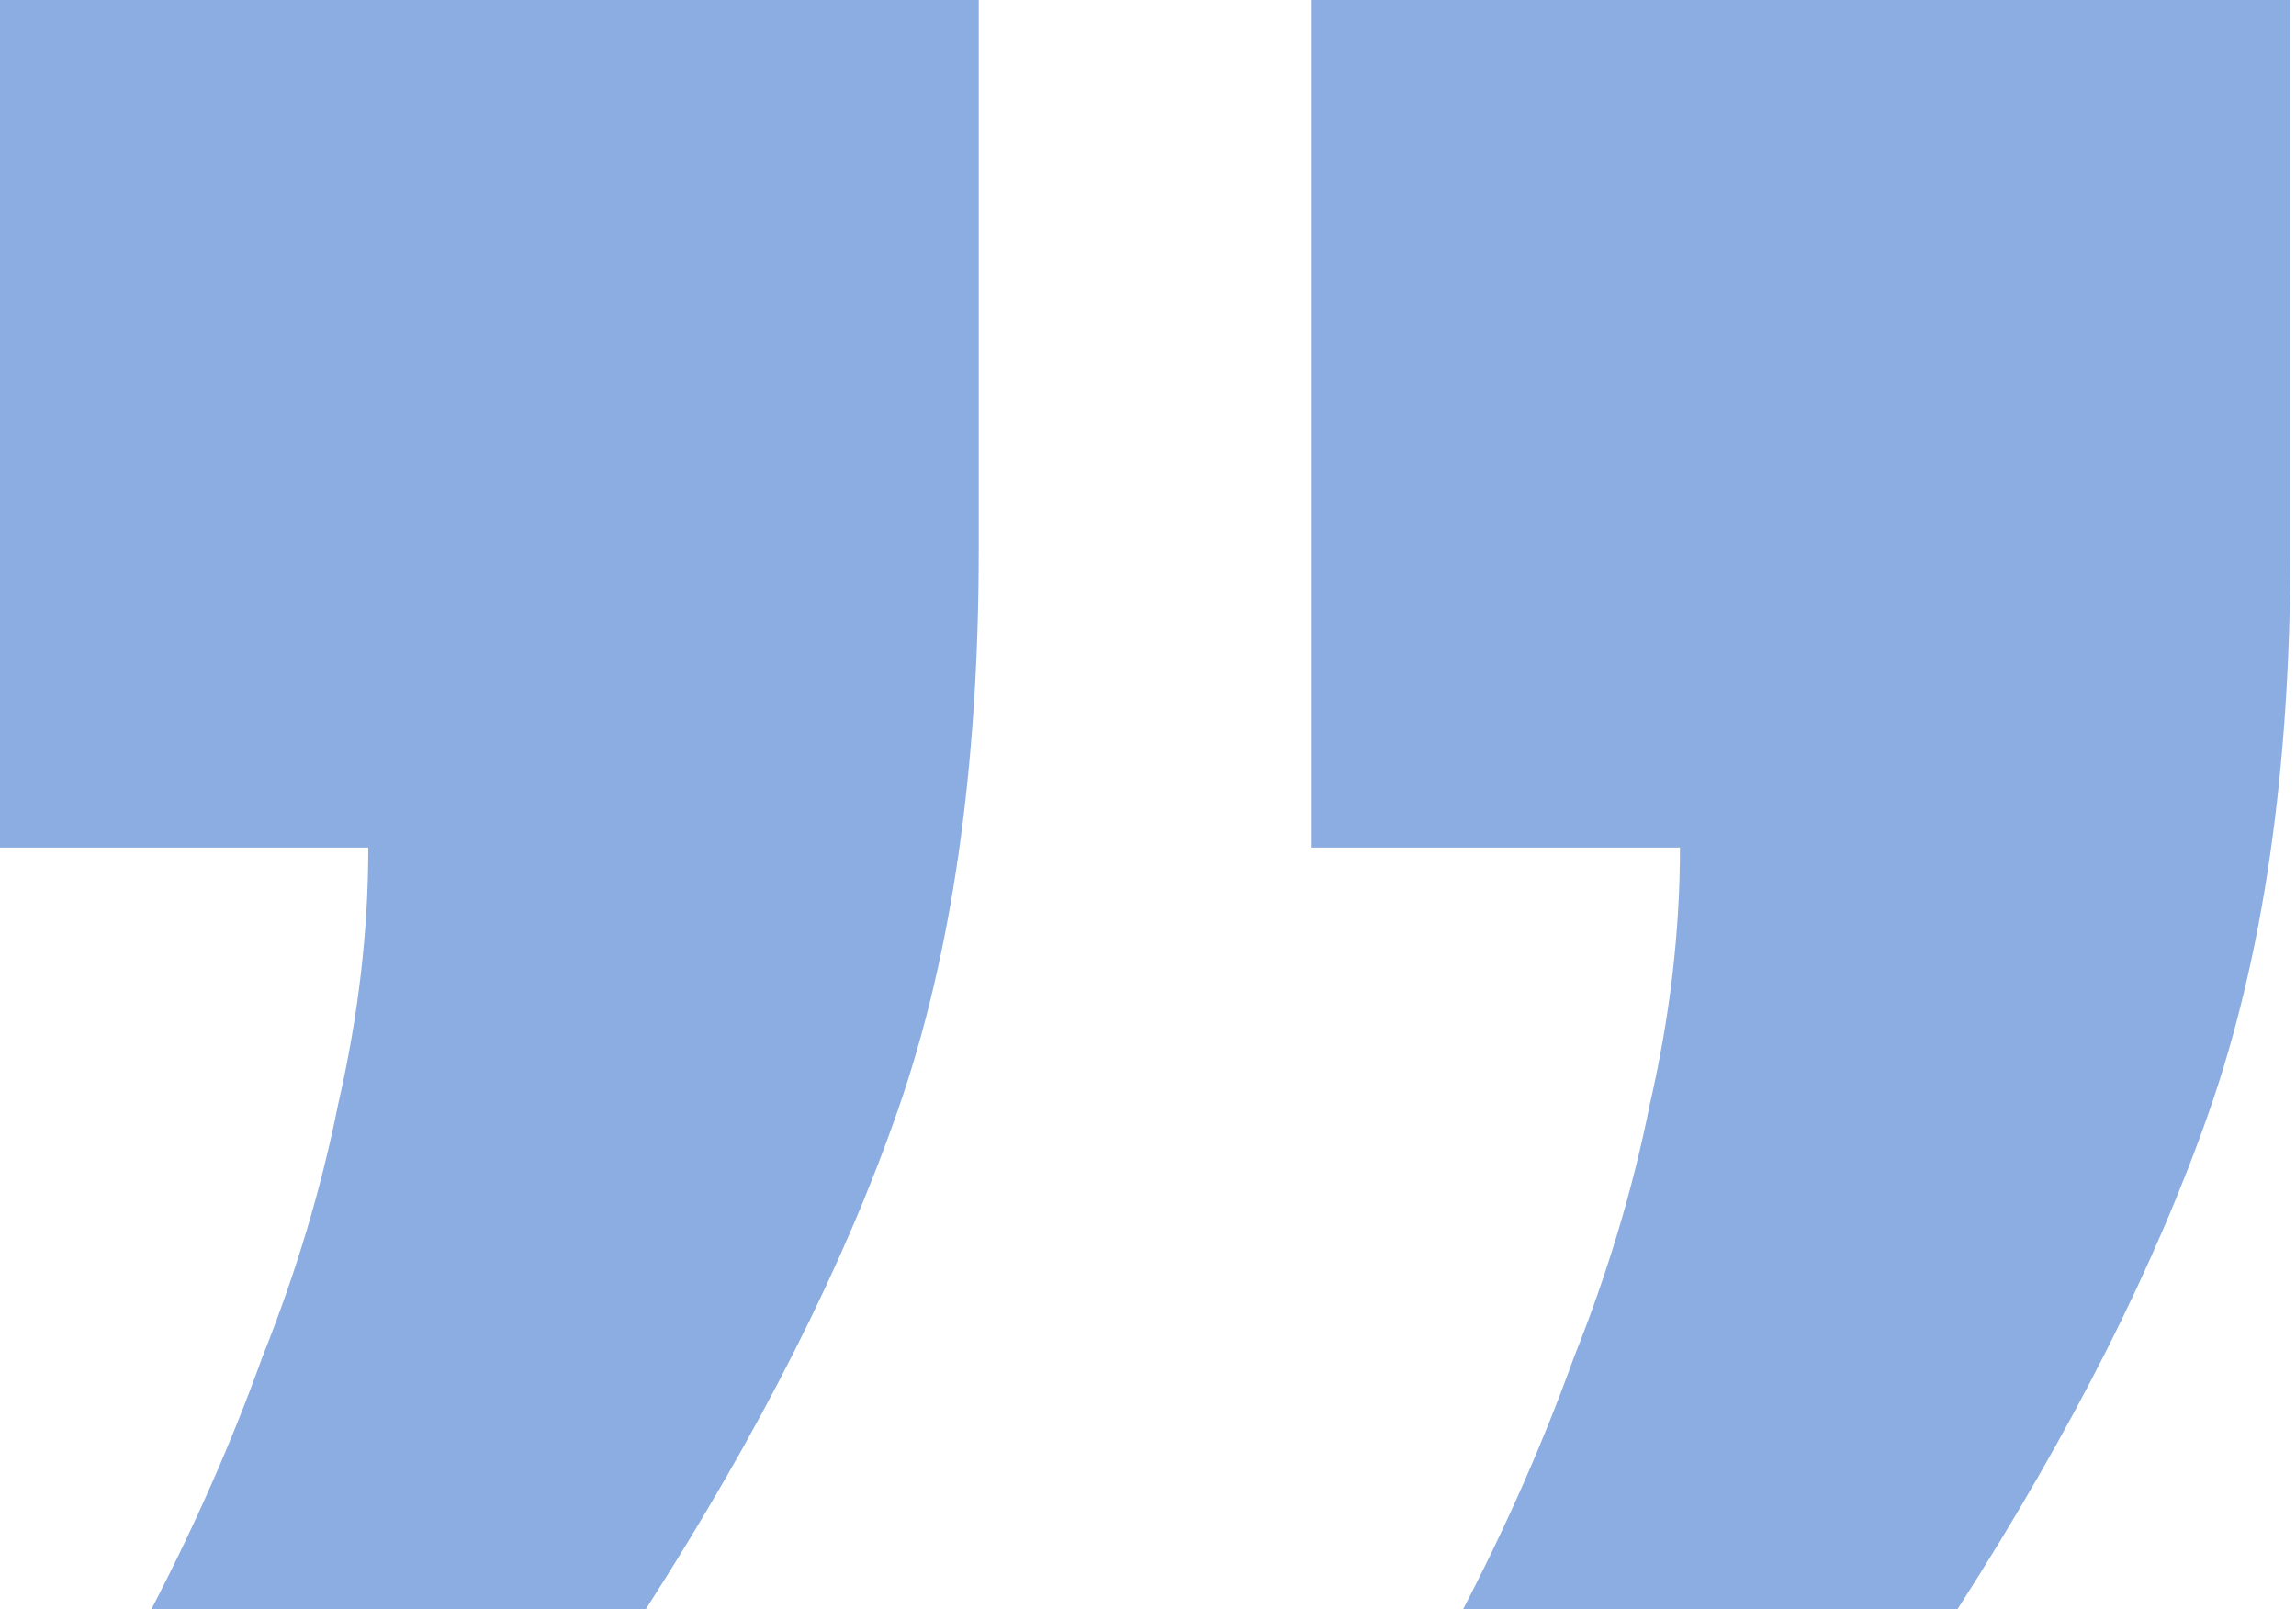 <?xml version="1.0" encoding="UTF-8"?>
<svg xmlns="http://www.w3.org/2000/svg" width="107" height="75" viewBox="0 0 107 75" fill="none">
  <path d="M0 39.498V0H45.611V25.627C45.611 35.815 44.357 44.514 41.849 51.724C39.342 58.934 35.423 66.693 30.094 75H7.053C9.091 71.082 10.815 67.163 12.226 63.245C13.793 59.326 14.969 55.407 15.752 51.489C16.693 47.414 17.163 43.417 17.163 39.498H0ZM61.129 39.498V0H106.74V25.627C106.74 35.815 105.486 44.514 102.978 51.724C100.47 58.934 96.552 66.693 91.223 75H68.182C70.219 71.082 71.944 67.163 73.354 63.245C74.922 59.326 76.097 55.407 76.881 51.489C77.821 47.414 78.291 43.417 78.291 39.498H61.129Z" fill="#8CADE1"></path>
</svg>
